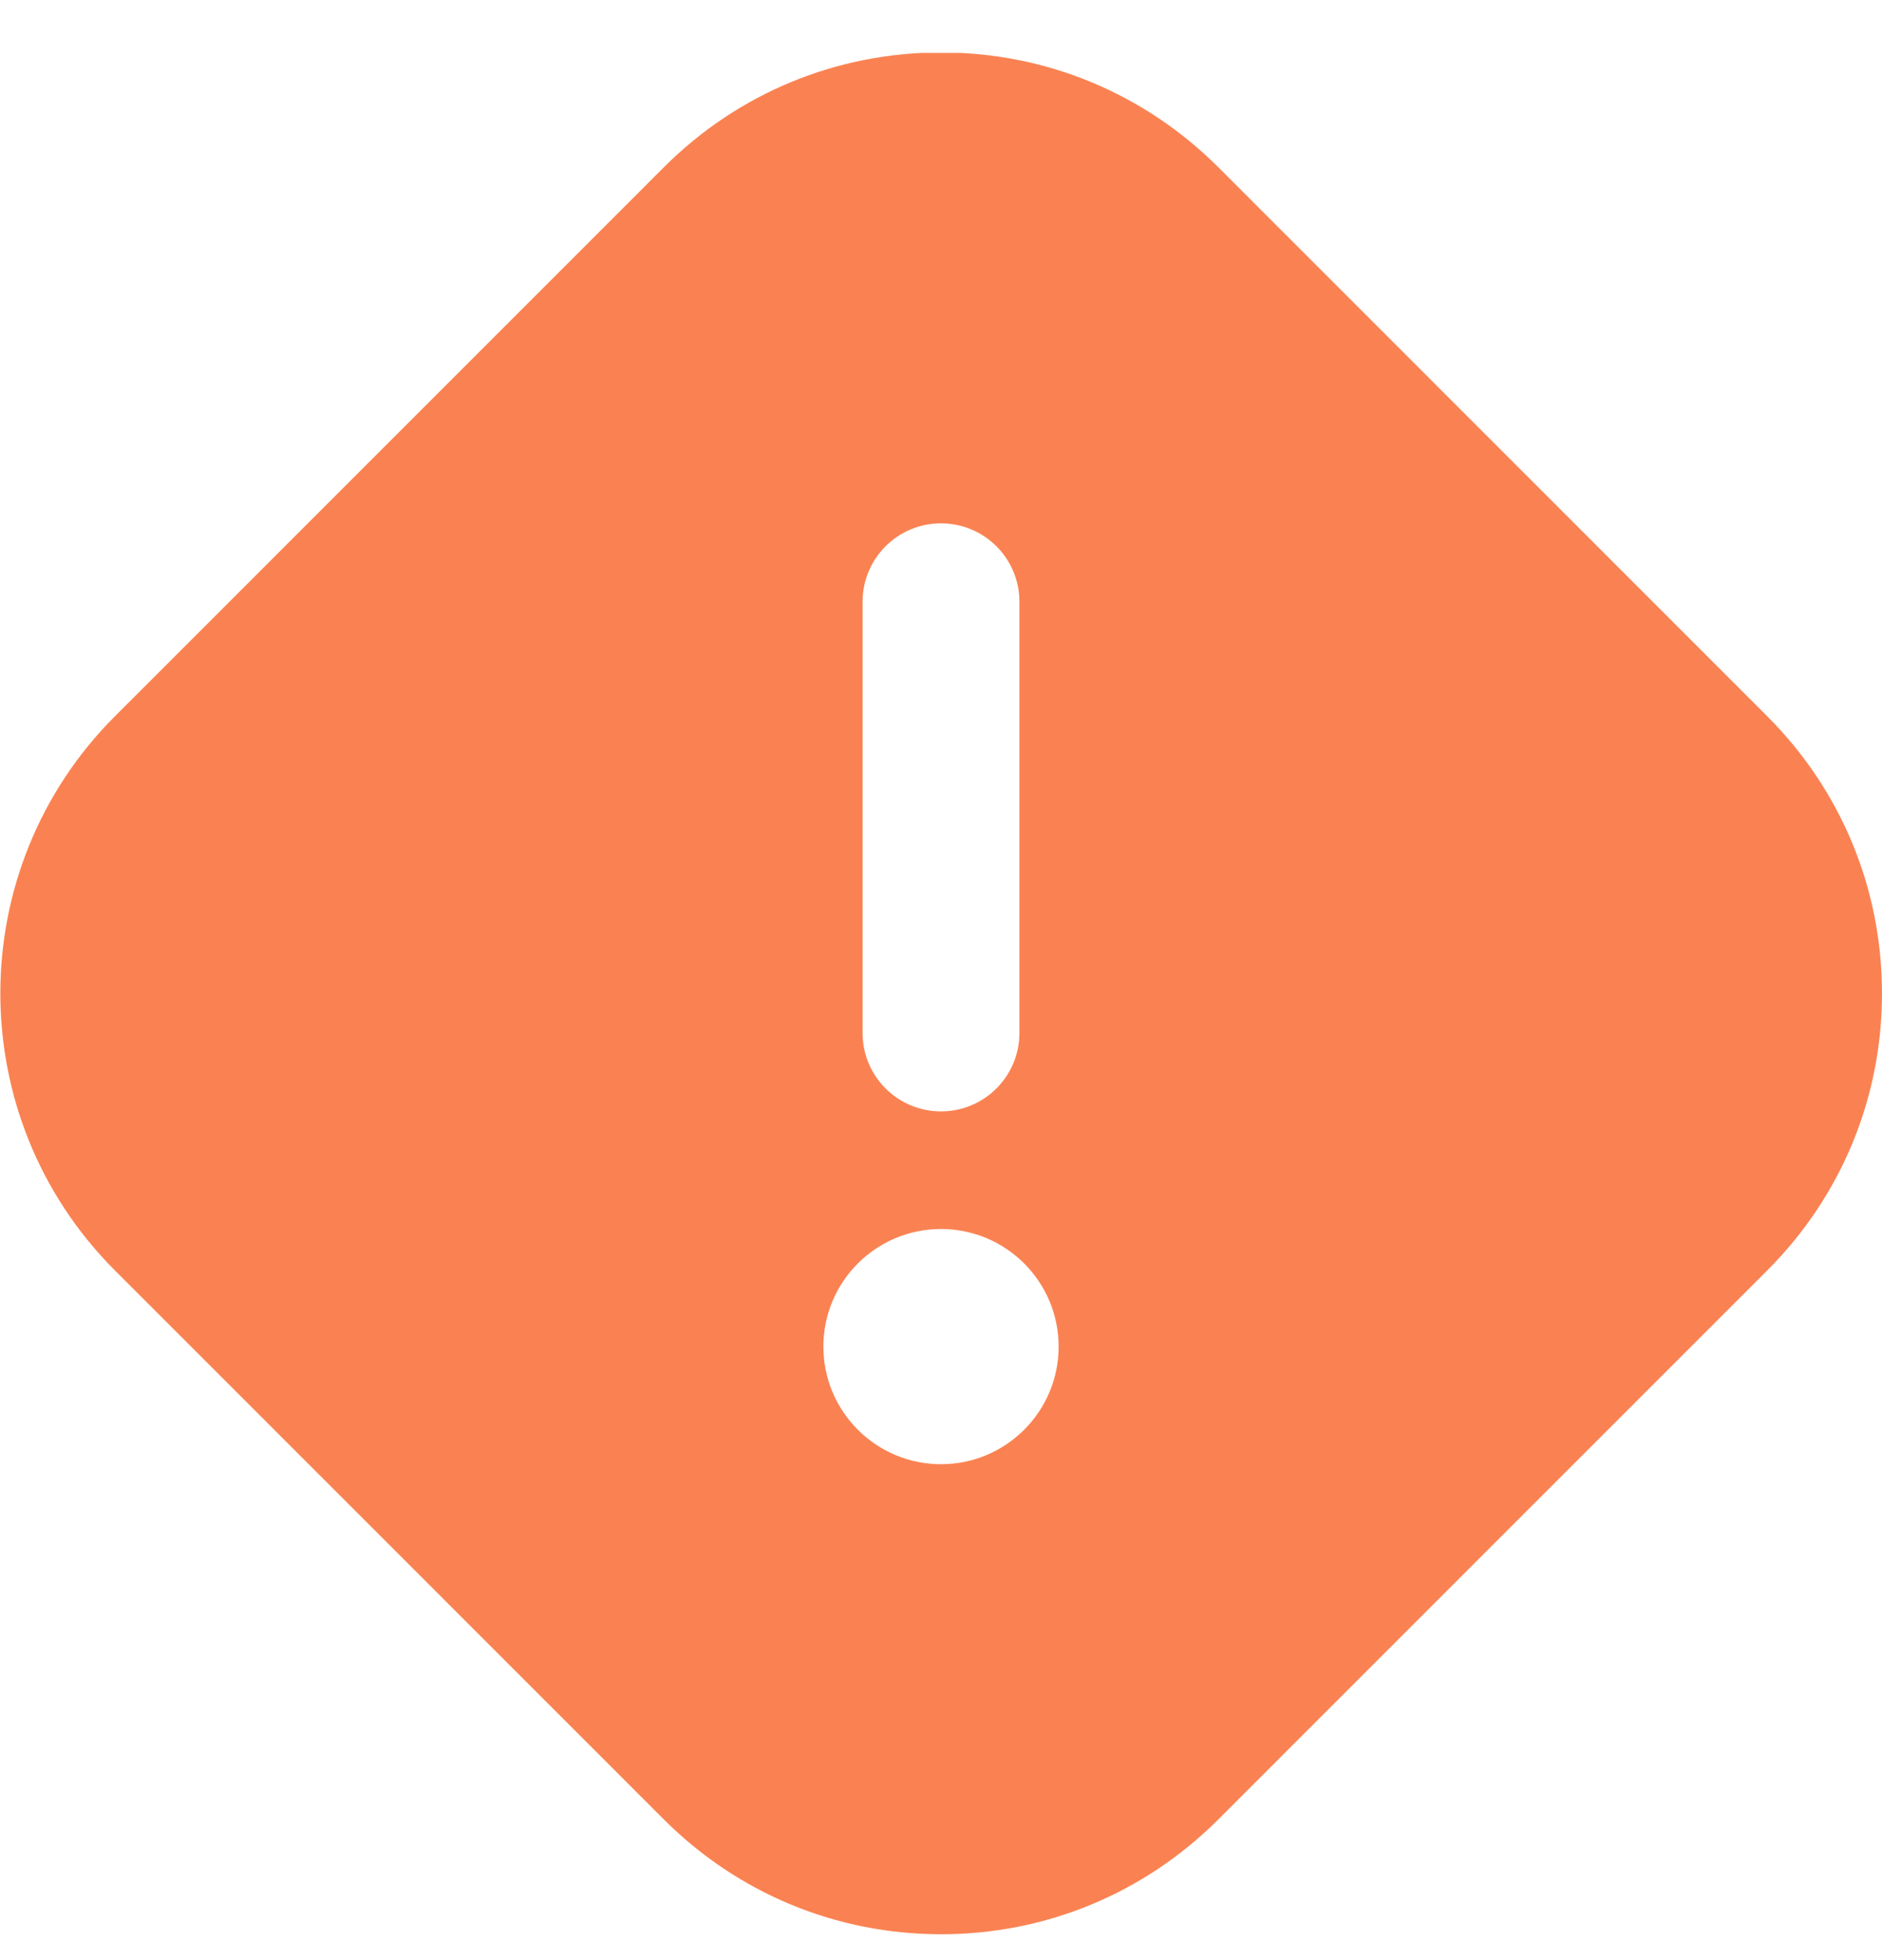 <svg xmlns="http://www.w3.org/2000/svg" width="24" height="25" viewBox="0 0 24 25" fill="none"><g id="diamond-exclamation 1" clip-path="url(#clip0_11369_2379)"><path id="Vector" d="M22.536 9.135L15.537 2.134C14.592 1.19 13.337 0.669 12.001 0.669C10.665 0.669 9.409 1.19 8.465 2.134L1.466 9.135C-0.483 11.084 -0.483 14.255 1.466 16.204L8.465 23.205C9.409 24.149 10.665 24.67 12.001 24.67C13.337 24.67 14.592 24.149 15.537 23.205L22.536 16.204C23.48 15.26 24 14.005 24 12.67C24 11.335 23.48 10.079 22.536 9.135ZM11 7.675C11 7.122 11.448 6.675 12 6.675C12.552 6.675 13 7.122 13 7.675V13.175C13 13.728 12.552 14.175 12 14.175C11.448 14.175 11 13.728 11 13.175V7.675ZM12 18.675C11.172 18.675 10.5 18.003 10.5 17.175C10.5 16.347 11.172 15.675 12 15.675C12.828 15.675 13.5 16.347 13.5 17.175C13.5 18.003 12.828 18.675 12 18.675Z" fill="#FA8252"></path></g><defs><clipPath id="clip0_11369_2379"><rect width="24" height="24" fill="white" transform="translate(0 0.675)"></rect></clipPath></defs></svg>